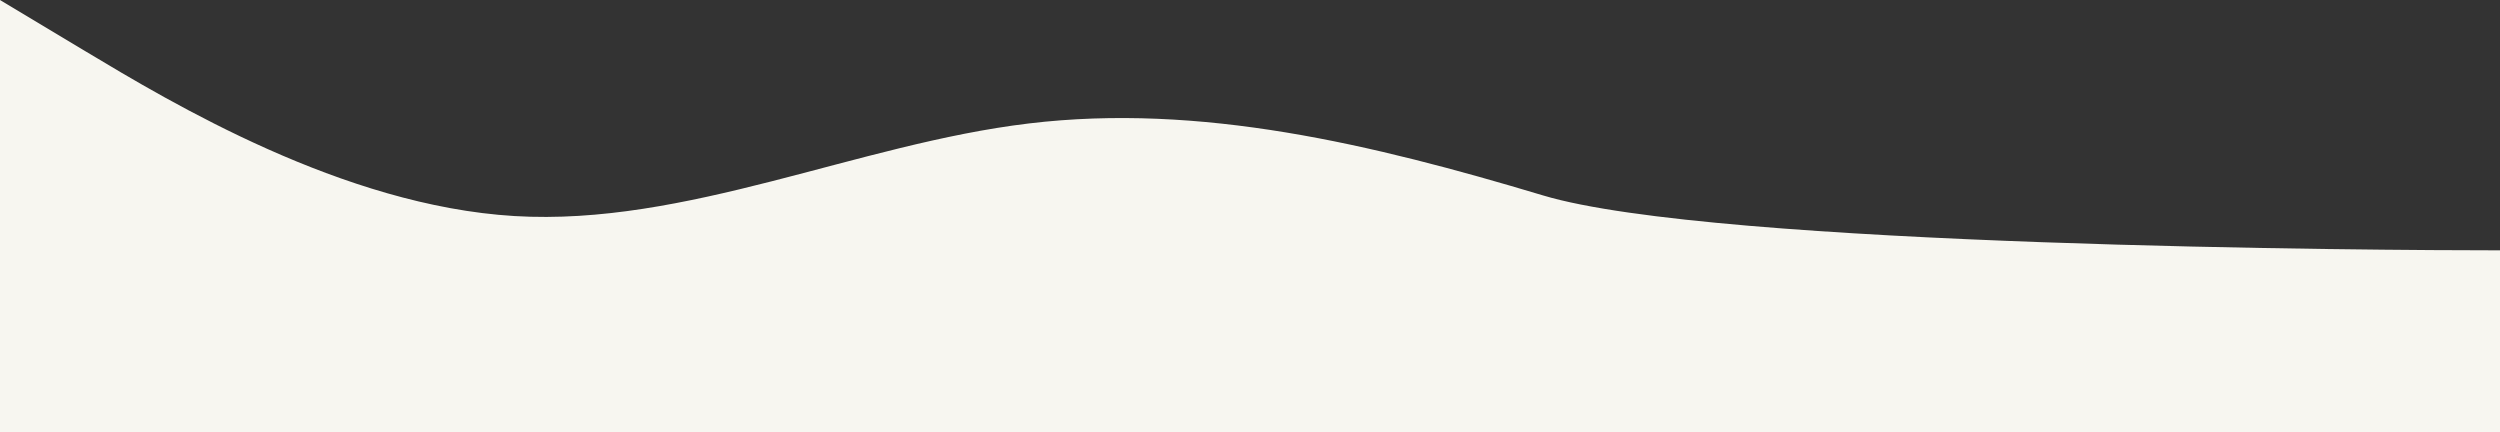 <?xml version="1.0" encoding="UTF-8"?> <svg xmlns="http://www.w3.org/2000/svg" width="1458" height="252" viewBox="0 0 1458 252" fill="none"><rect x="0" y="0" width="1458" height="252" fill="#333333" stroke="none"/> <path fill-rule="evenodd" clip-rule="evenodd" d="M1458 146C1389.5 146 1000 144 900 114C800 84 700 60 600 72C500 84 400 132 300 126C200 120 100 60 50 30L0 0V252H50C100 252 200 252 300 252C400 252 500 252 600 252C700 252 800 252 900 252C1000 252 1100 252 1150 252H1458V146Z" fill="#F7F6F0"></path> </svg> 